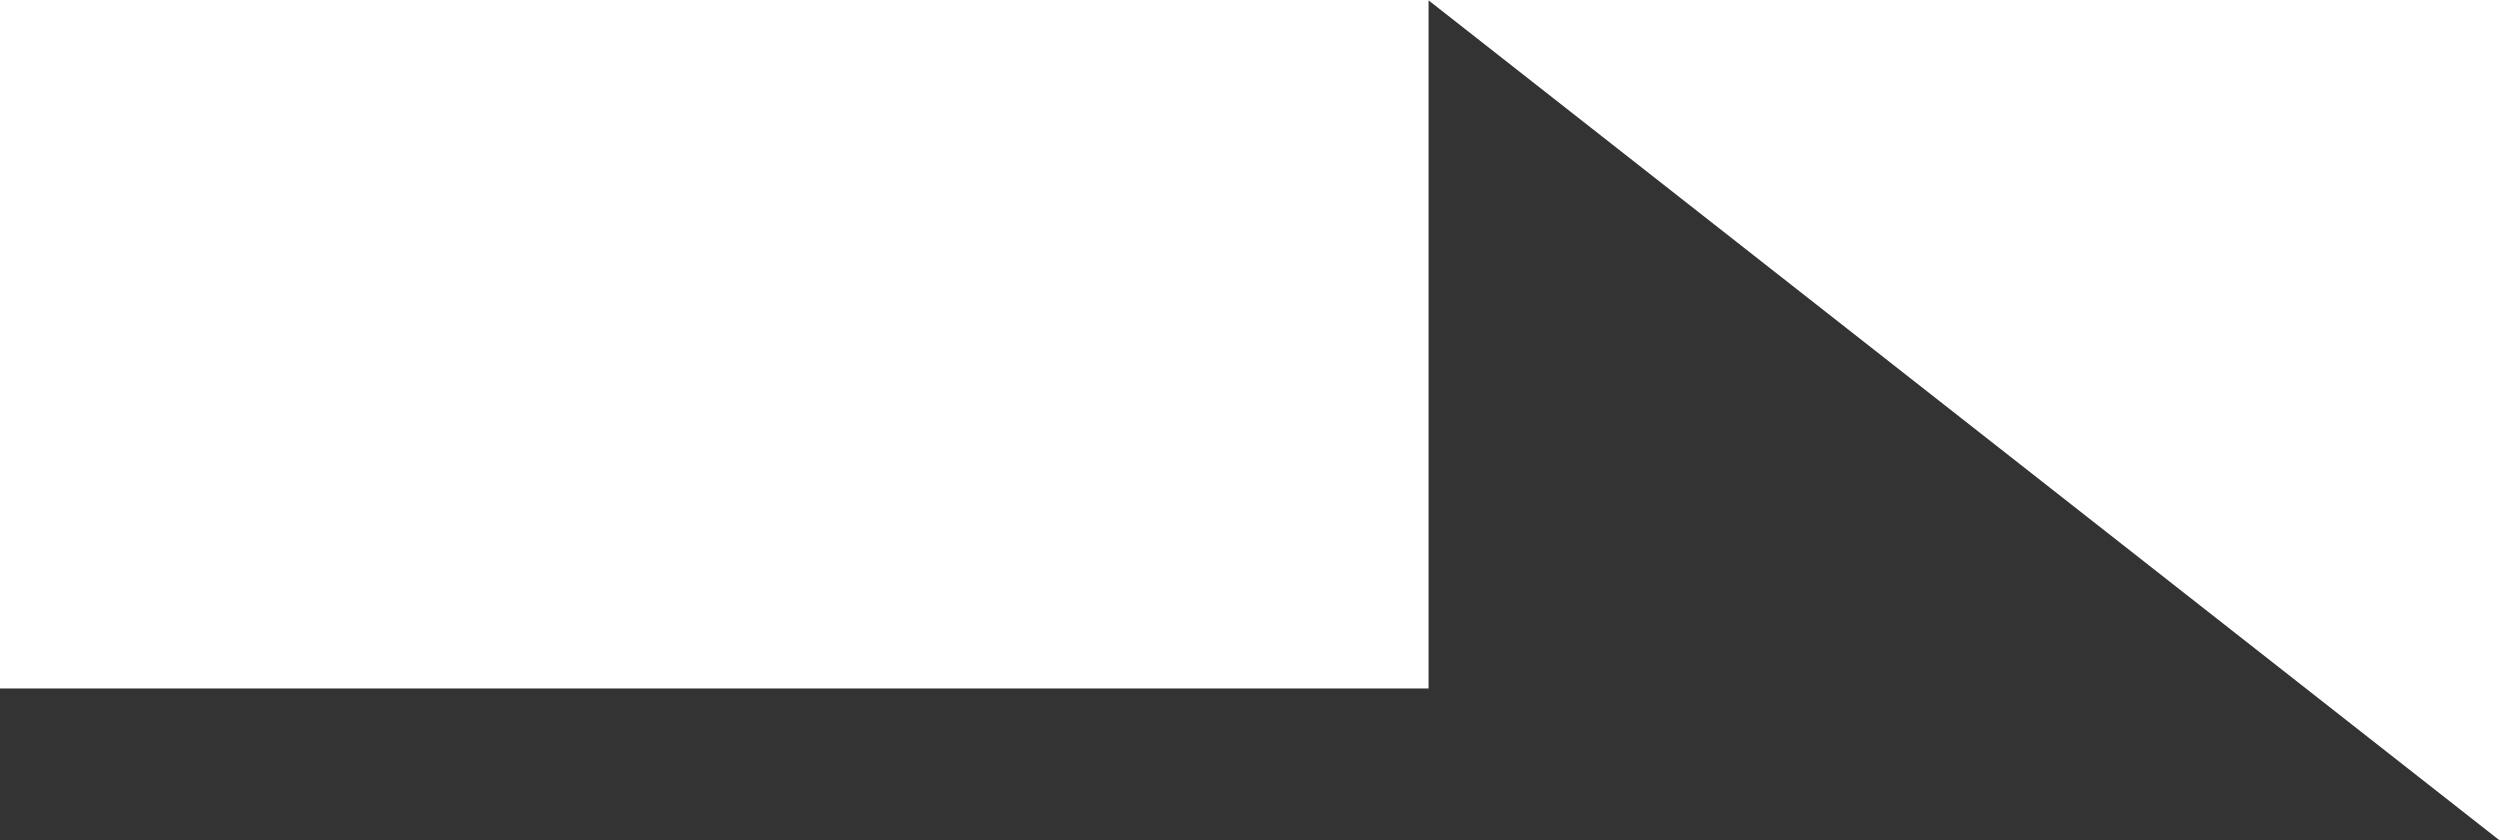 <?xml version="1.0" encoding="UTF-8"?>
<svg id="_レイヤー_2" data-name="レイヤー 2" xmlns="http://www.w3.org/2000/svg" width="16.45" height="5.53" viewBox="0 0 16.45 5.53">
  <defs>
    <style>
      .cls-1 {
        fill: #333;
        stroke: #333;
        stroke-miterlimit: 10;
      }
    </style>
  </defs>
  <g id="_具" data-name="具">
    <polyline class="cls-1" points="0 5.03 15 5.03 9.9 1.03 9.9 5.03"/>
  </g>
</svg>